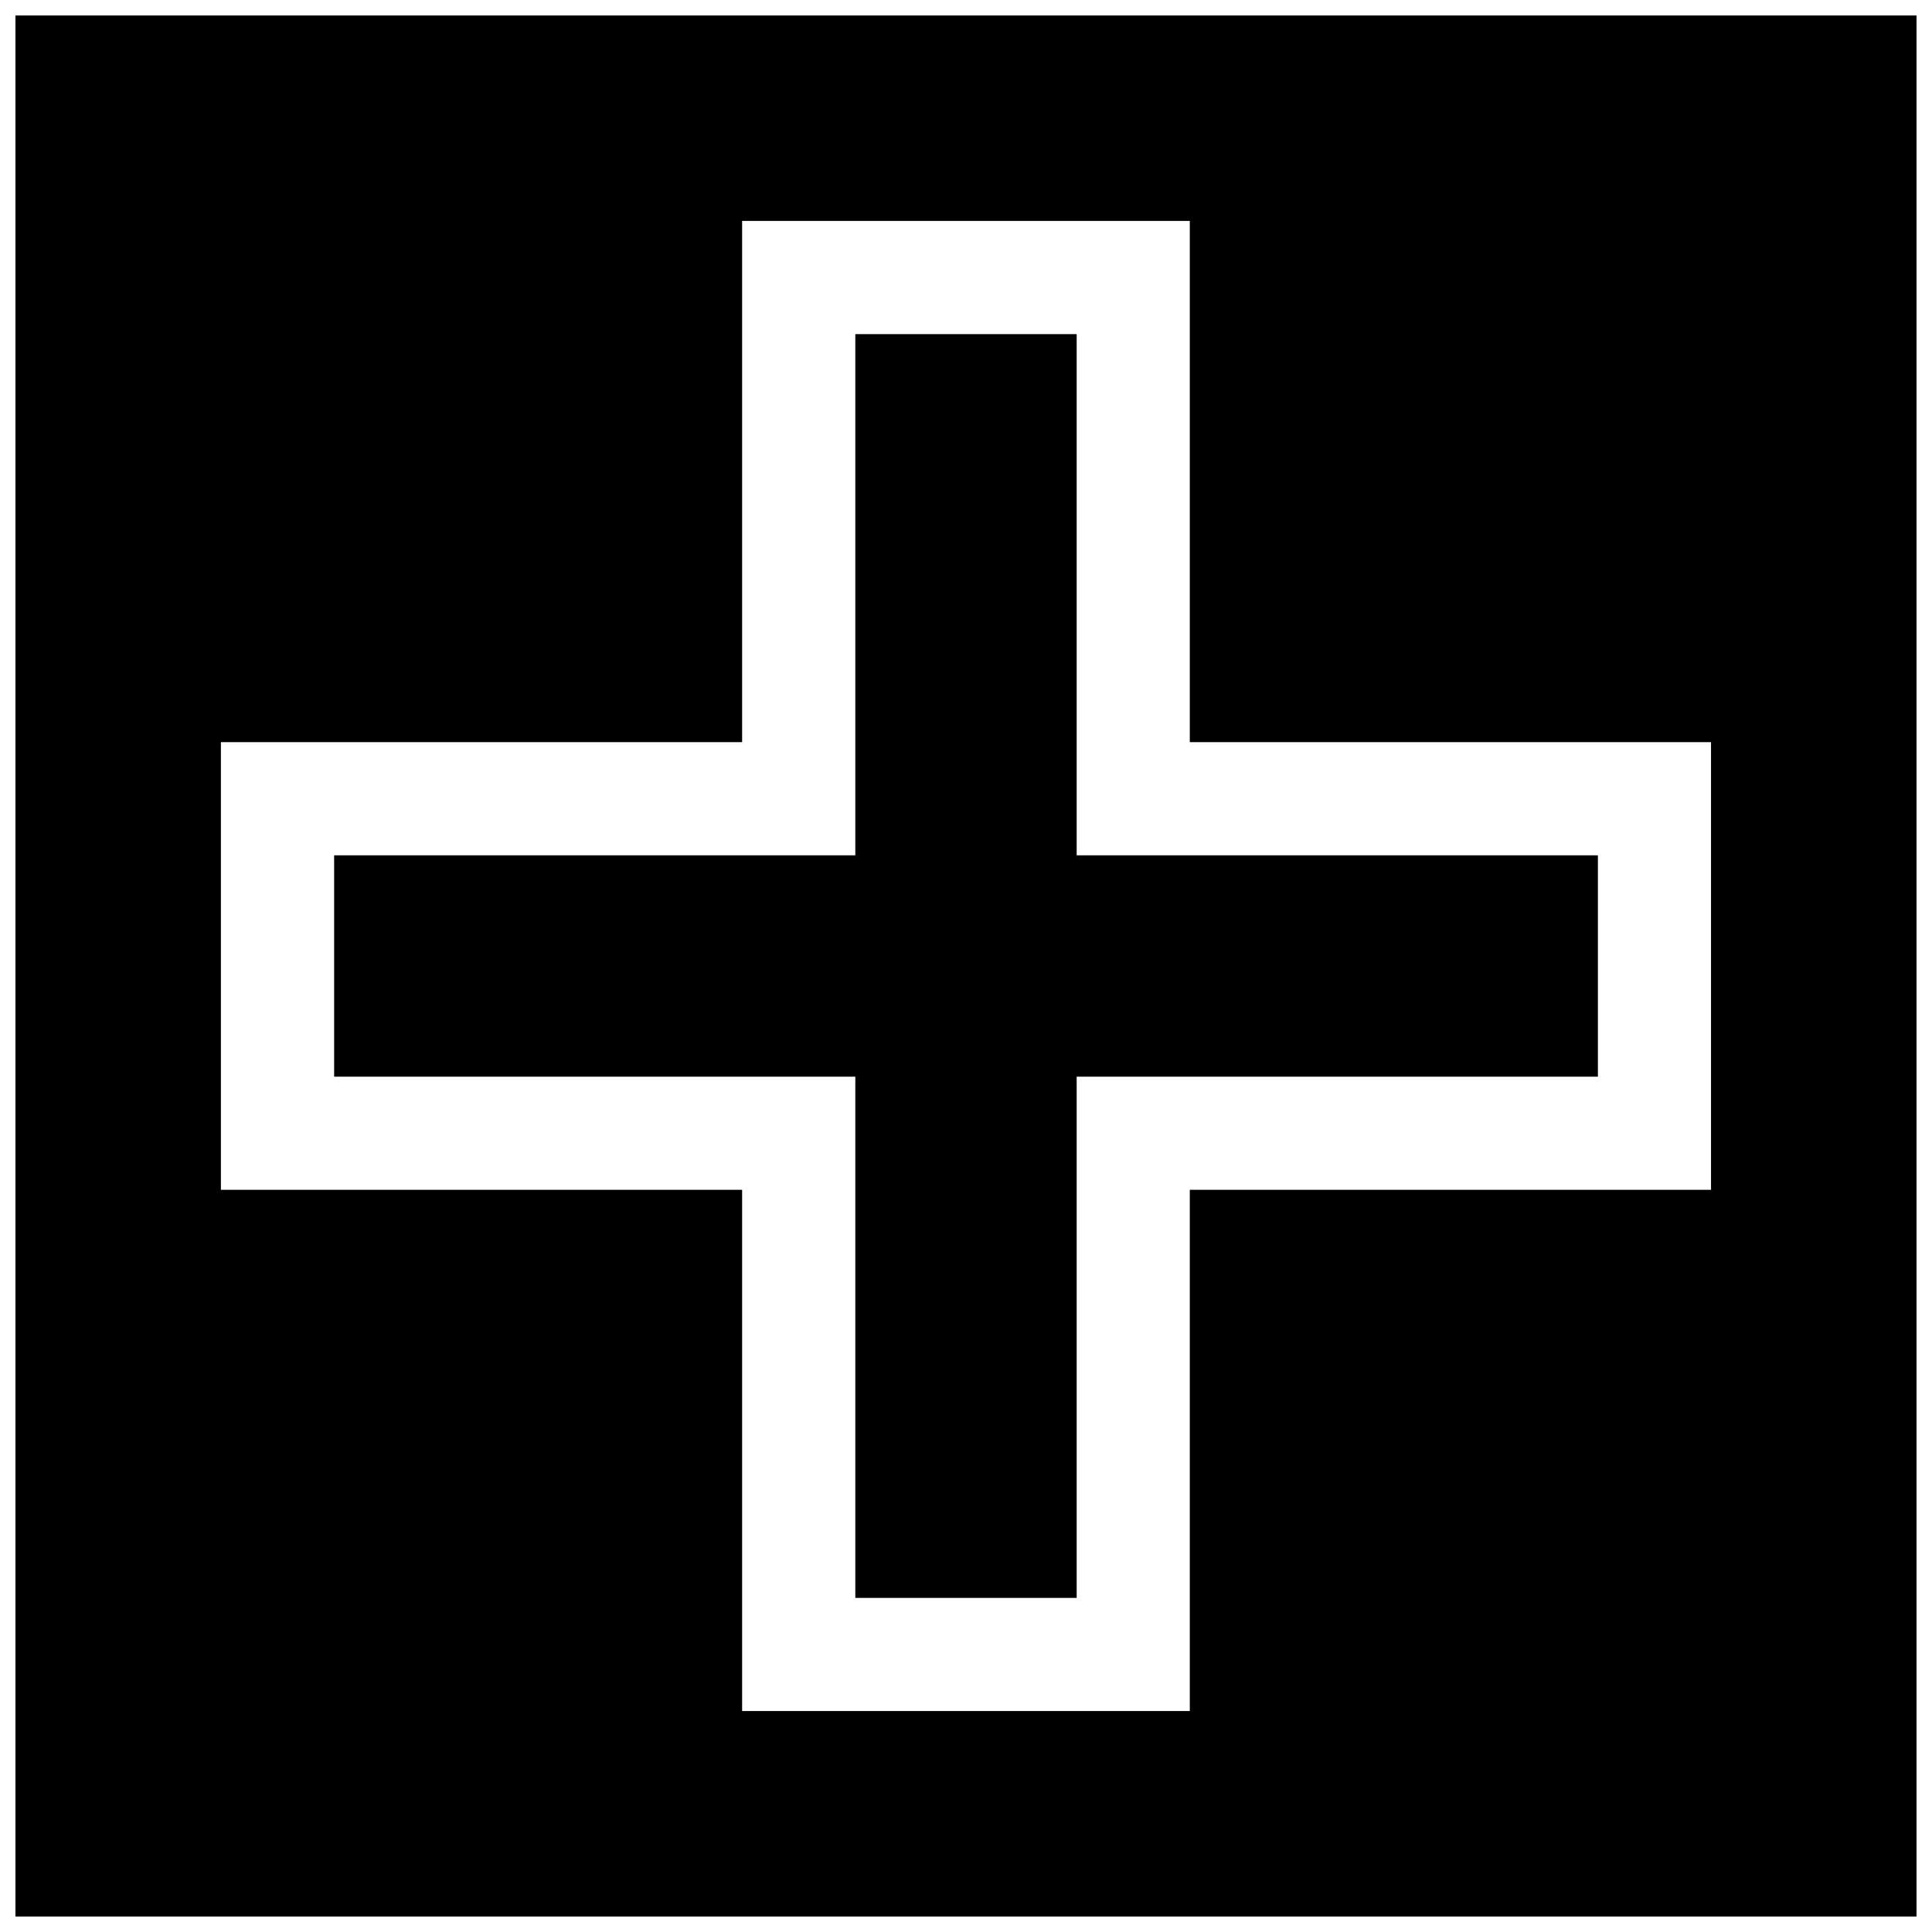 <?xml version="1.0" encoding="UTF-8"?>
<!-- Uploaded to: SVG Repo, www.svgrepo.com, Generator: SVG Repo Mixer Tools -->
<svg width="800px" height="800px" version="1.1" viewBox="144 144 512 512" xmlns="http://www.w3.org/2000/svg">
 <defs>
  <clipPath id="a">
   <path d="m148.09 148.09h503.81v503.81h-503.81z"/>
  </clipPath>
 </defs>
 <path d="m429.33 429.33h138.13v-58.66h-138.13v-138.12h-58.66v138.12h-138.12v58.66h138.12v138.13h58.66z"/>
 <g clip-path="url(#a)">
  <path d="m651.9 148.09h-503.81v503.81h503.81zm-192.59 311.22v138.13h-118.64v-138.13h-138.13v-118.64h138.13v-138.13h118.64v138.13h138.13v118.64z"/>
 </g>
</svg>